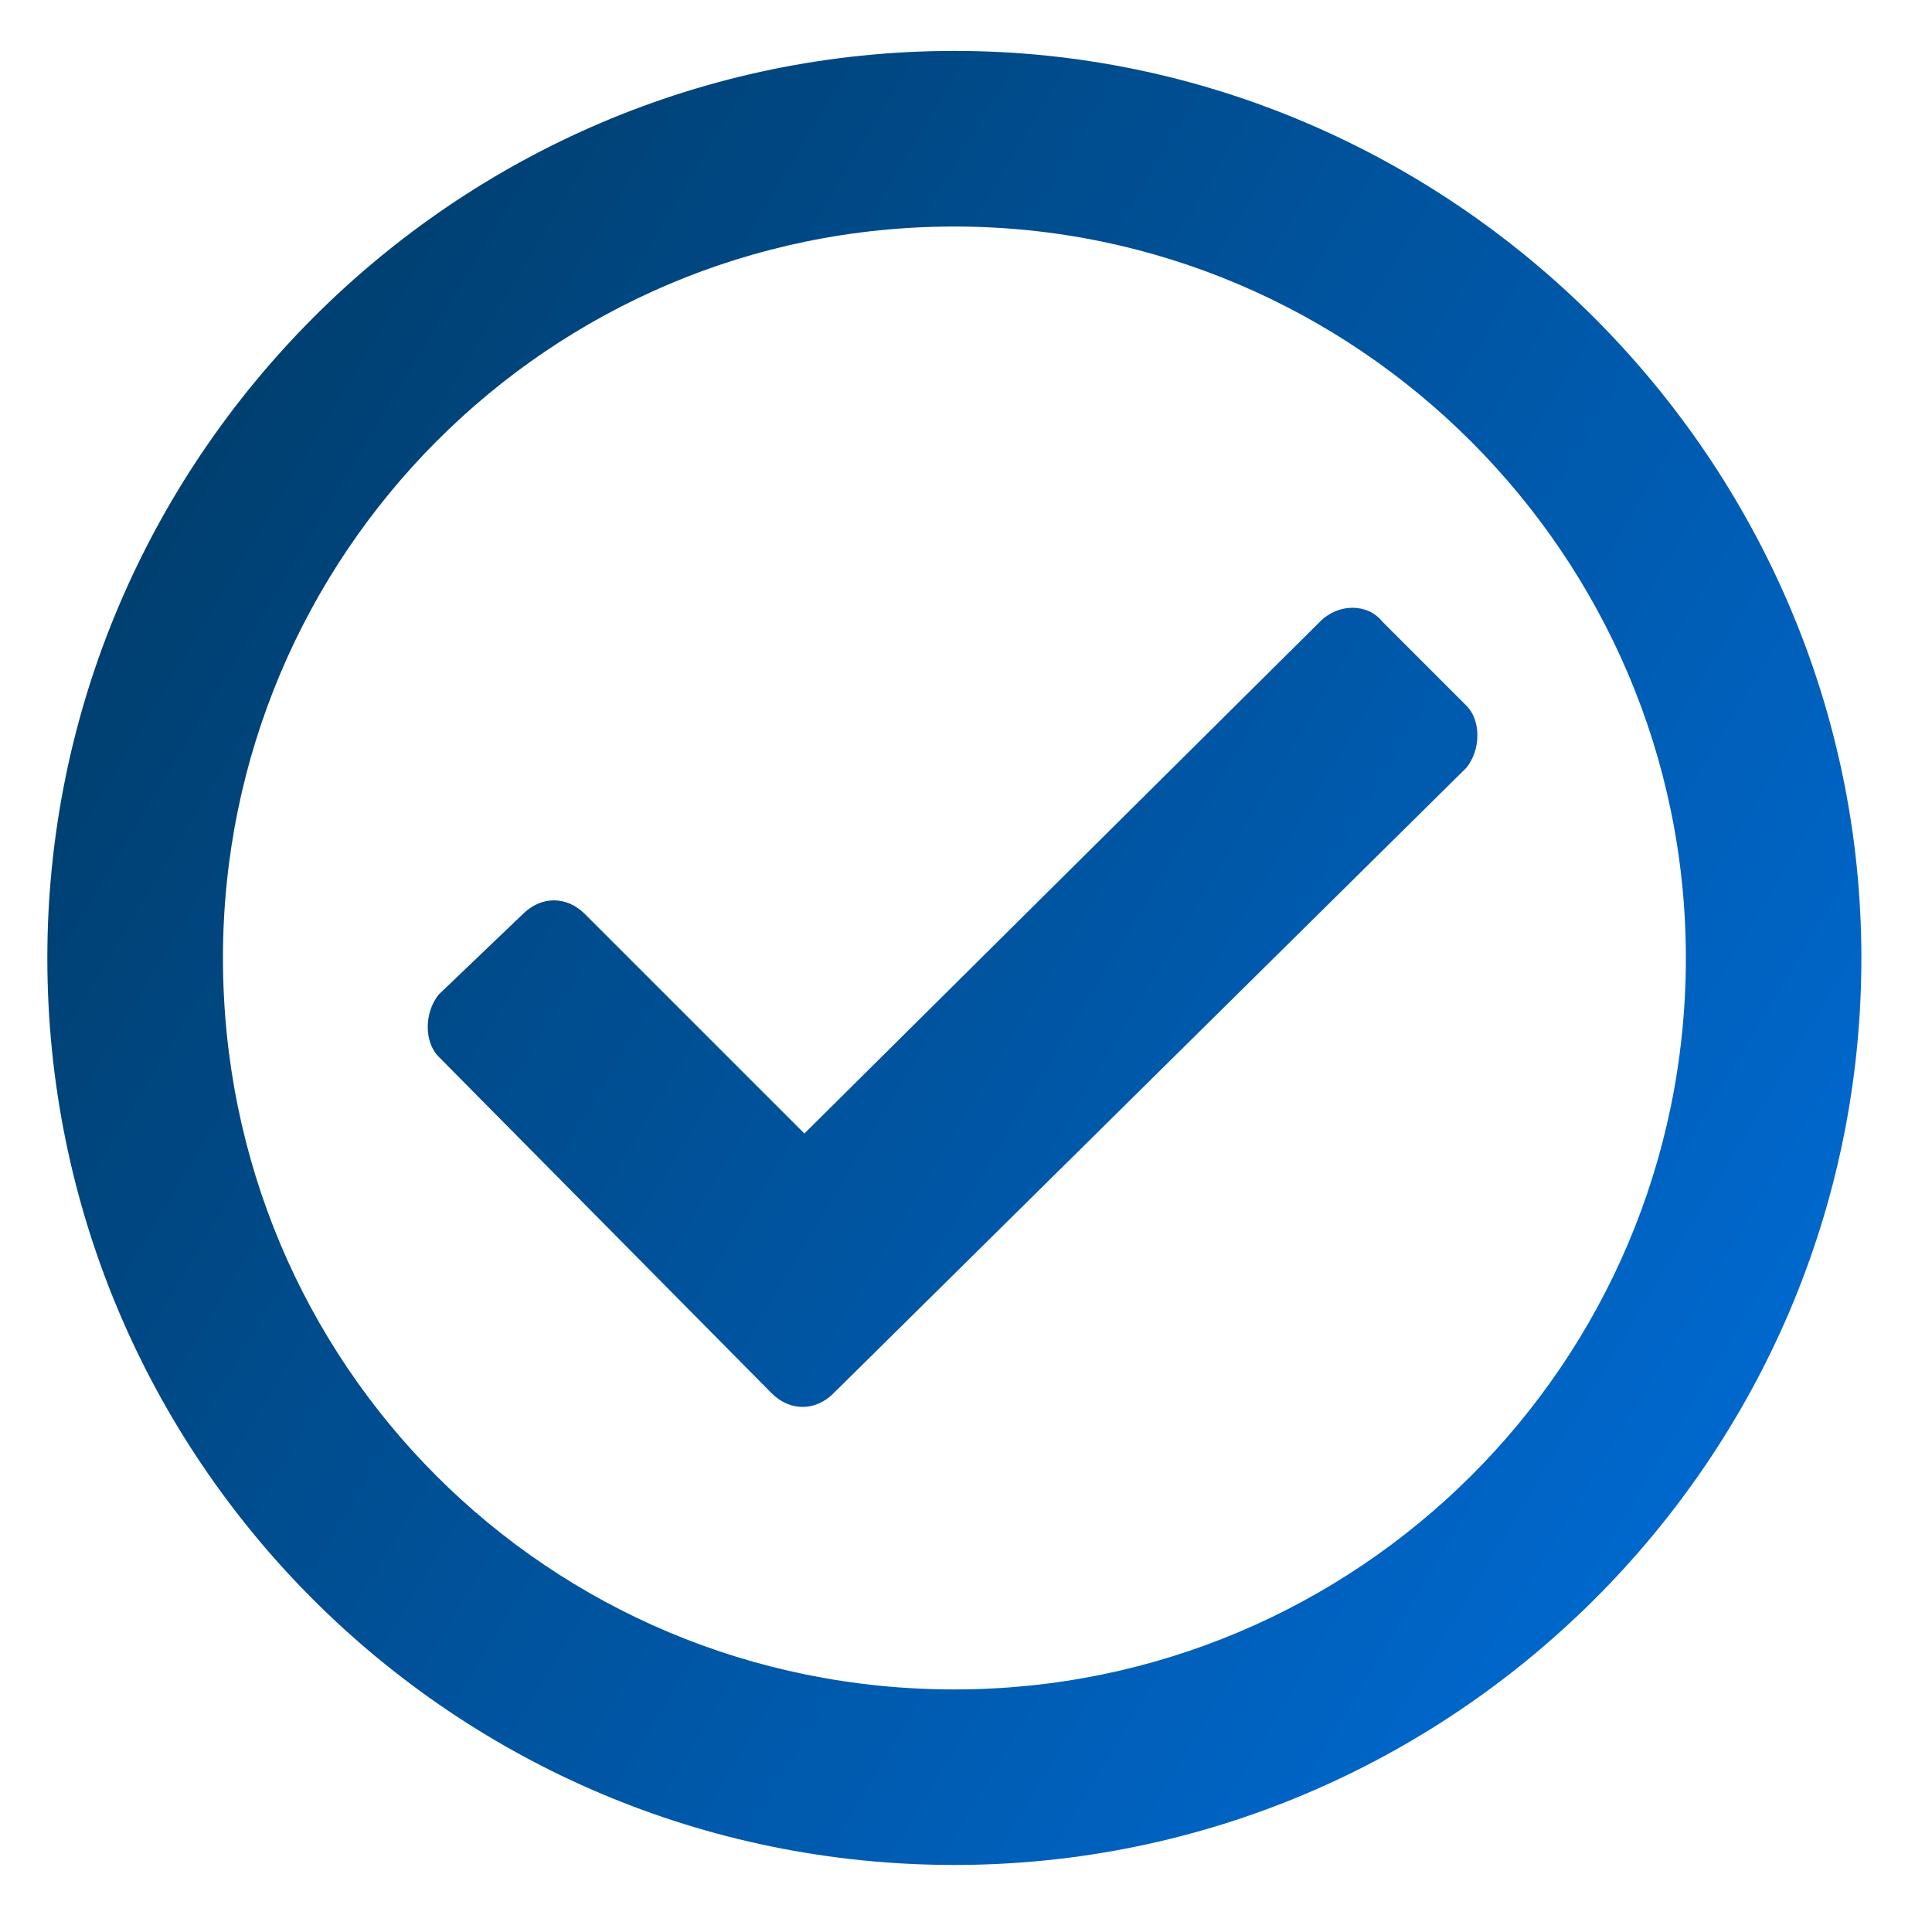 <?xml version="1.0" encoding="UTF-8"?>
<svg xmlns="http://www.w3.org/2000/svg" width="20" height="20" viewBox="0 0 20 20" fill="none">
  <g clip-path="url(#clip0_1468_6678)">
    <path d="M9.88 0.527C4.693 0.527 0.49 4.768 0.49 9.917C0.49 15.104 4.693 19.306 9.88 19.306C15.029 19.306 19.269 15.104 19.269 9.917C19.269 4.768 15.029 0.527 9.88 0.527ZM9.88 2.345C14.044 2.345 17.452 5.752 17.452 9.917C17.452 14.119 14.044 17.489 9.88 17.489C5.677 17.489 2.308 14.119 2.308 9.917C2.308 5.752 5.677 2.345 9.88 2.345ZM15.18 7.305L14.309 6.434C14.158 6.244 13.855 6.244 13.666 6.434L8.327 11.734L6.056 9.463C5.867 9.273 5.602 9.273 5.412 9.463L4.541 10.296C4.39 10.485 4.39 10.788 4.541 10.939L7.987 14.422C8.176 14.612 8.441 14.612 8.63 14.422L15.18 7.948C15.332 7.759 15.332 7.456 15.18 7.305Z" fill="url(#paint0_linear_1468_6678)"></path>
  </g>
  <defs>
    <linearGradient id="paint0_linear_1468_6678" x1="0.49" y1="0.523" x2="22.583" y2="13.78" gradientUnits="userSpaceOnUse">
      <stop stop-color="#00385F"></stop>
      <stop offset="1" stop-color="#006FDE"></stop>
    </linearGradient>
    <clipPath id="clip0_1468_6678">
      <rect width="19.385" height="19.385" fill="white"></rect>
    </clipPath>
  </defs>
</svg>

